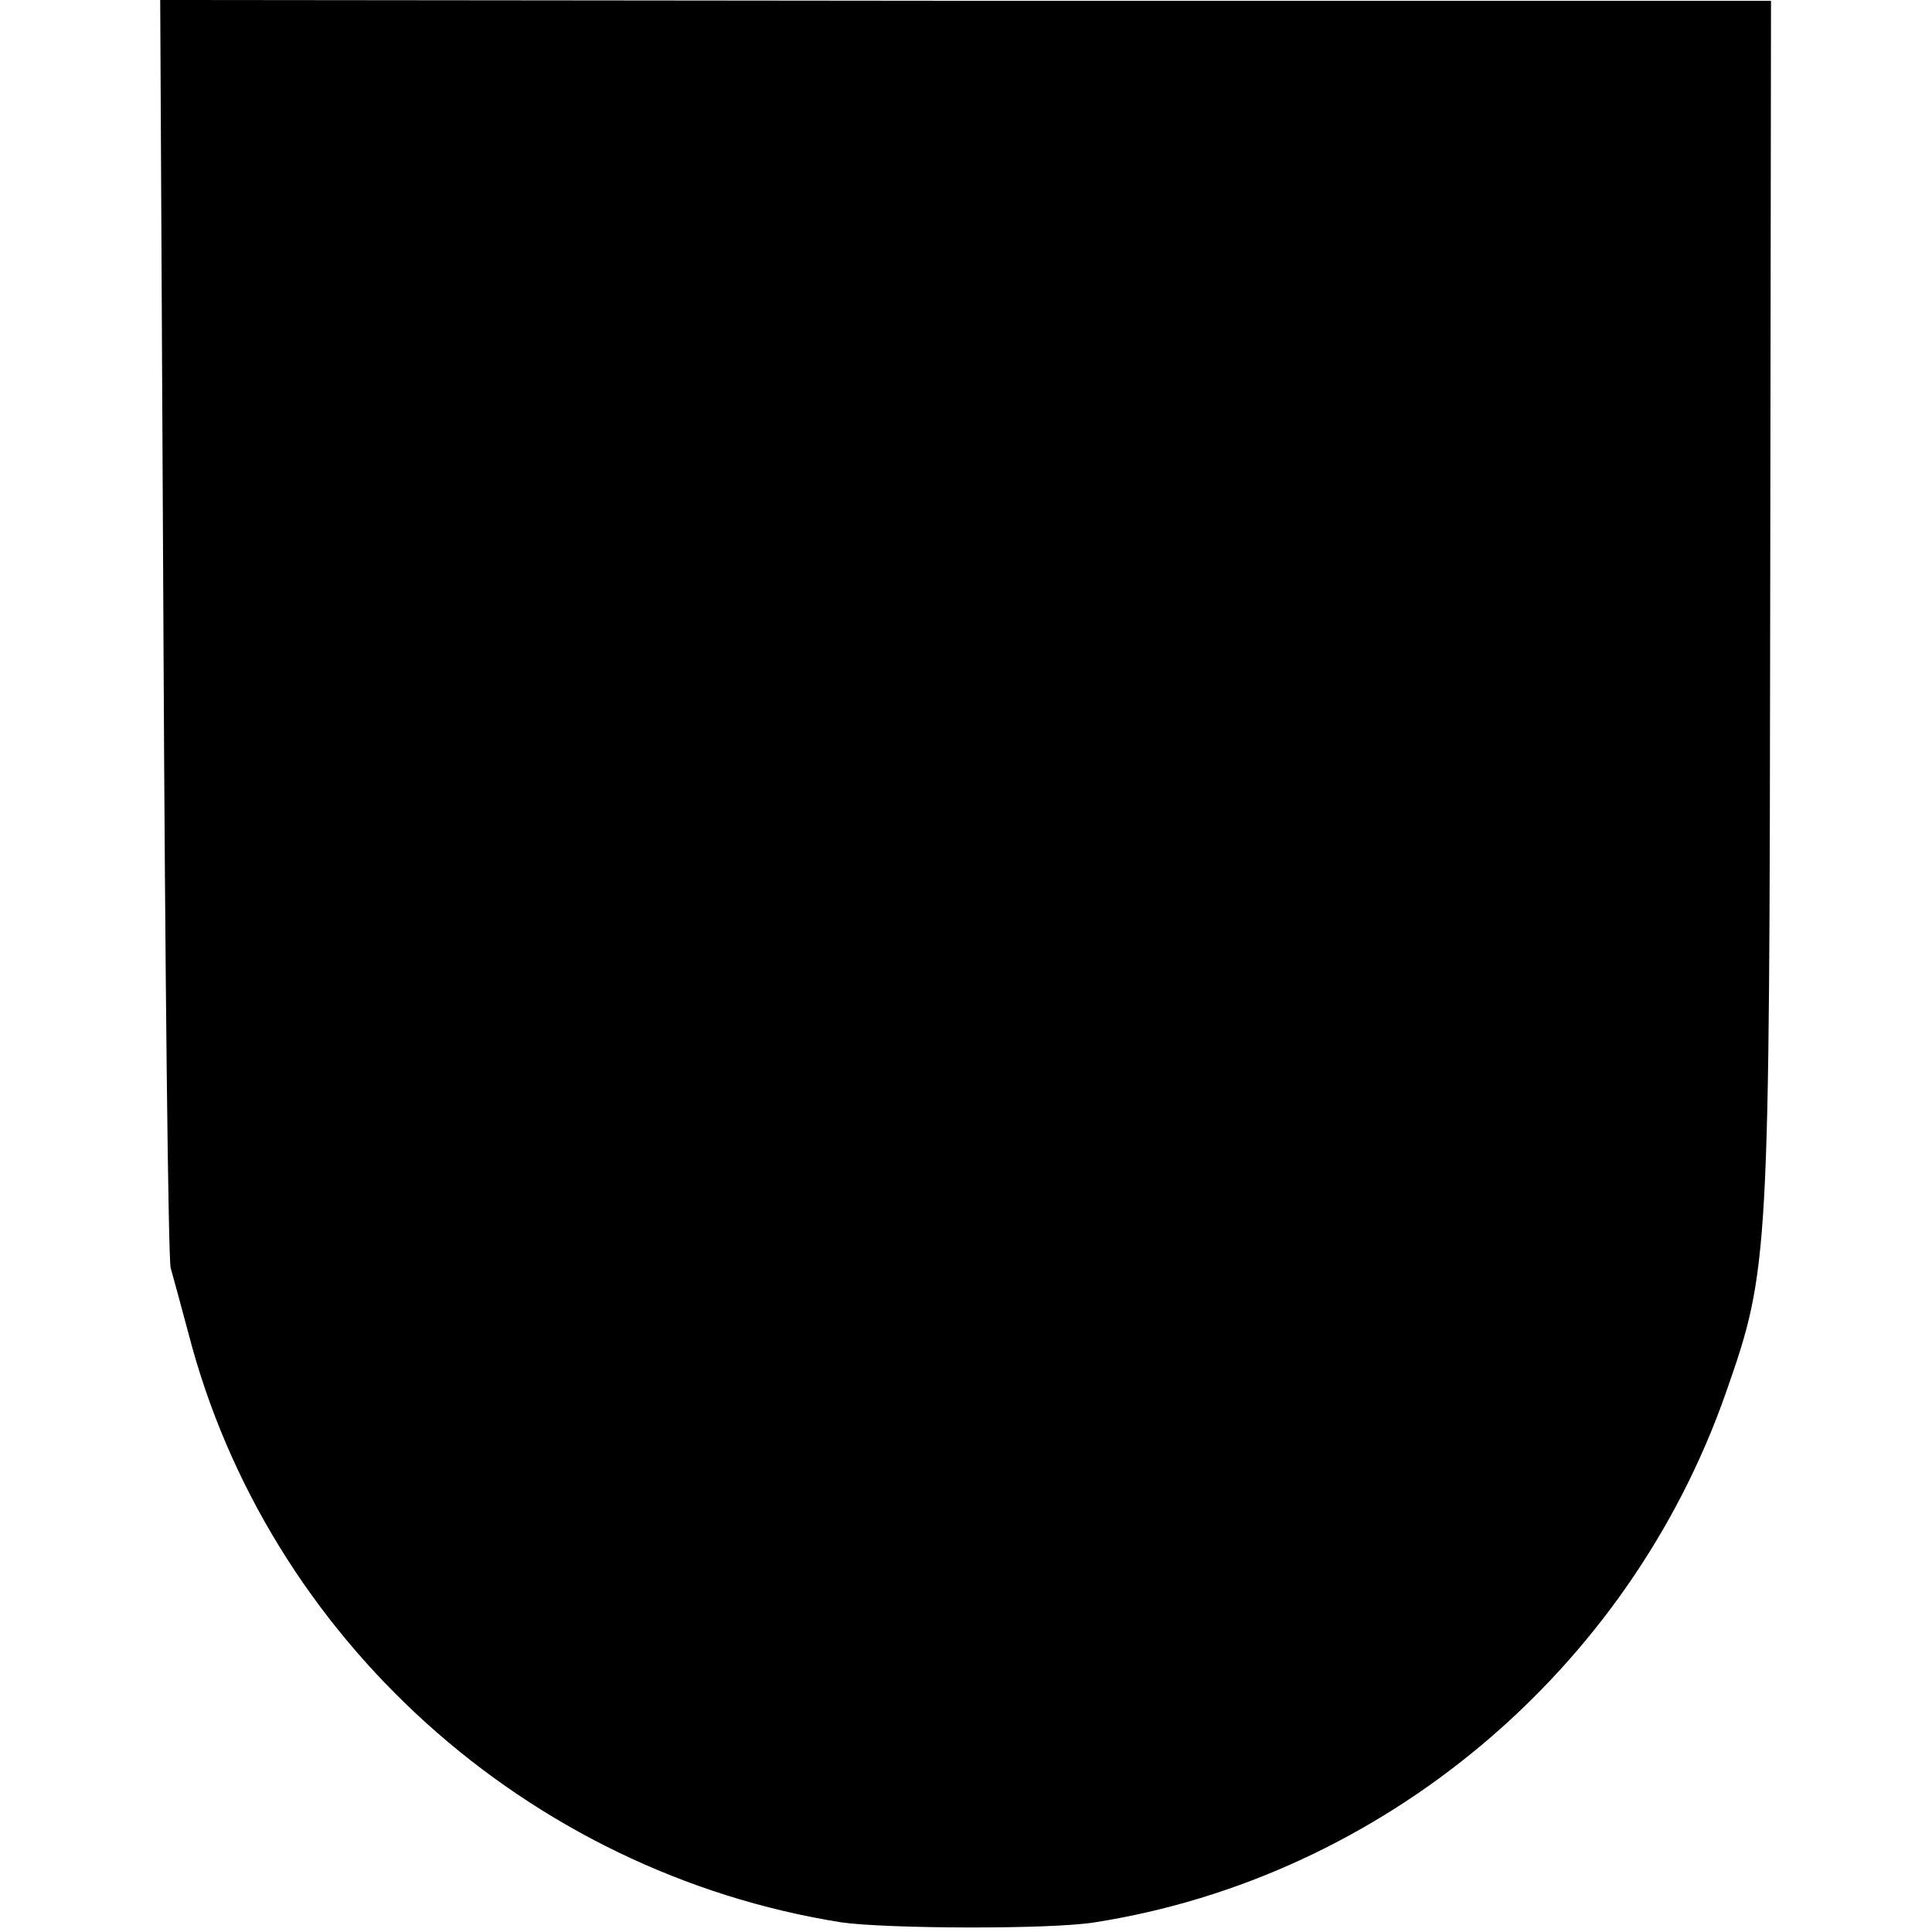 <?xml version="1.0" standalone="no"?>
<!DOCTYPE svg PUBLIC "-//W3C//DTD SVG 20010904//EN"
 "http://www.w3.org/TR/2001/REC-SVG-20010904/DTD/svg10.dtd">
<svg version="1.0" xmlns="http://www.w3.org/2000/svg"
 width="240pt" height="240pt" viewBox="0 0 240 240"
 preserveAspectRatio="xMidYMid meet">
<g transform="translate(0,240) scale(0.1,-0.1)"
fill="#000000" stroke="none">
<path d="M203 1622 c2 -427 6 -786 9 -797 3 -11 13 -47 22 -81 98 -379 421
-670 811 -732 55 -8 260 -9 315 0 357 56 663 312 784 658 54 154 54 165 55
977 l1 752 -1000 0 -1001 1 4 -778z"/>
</g>
</svg>
